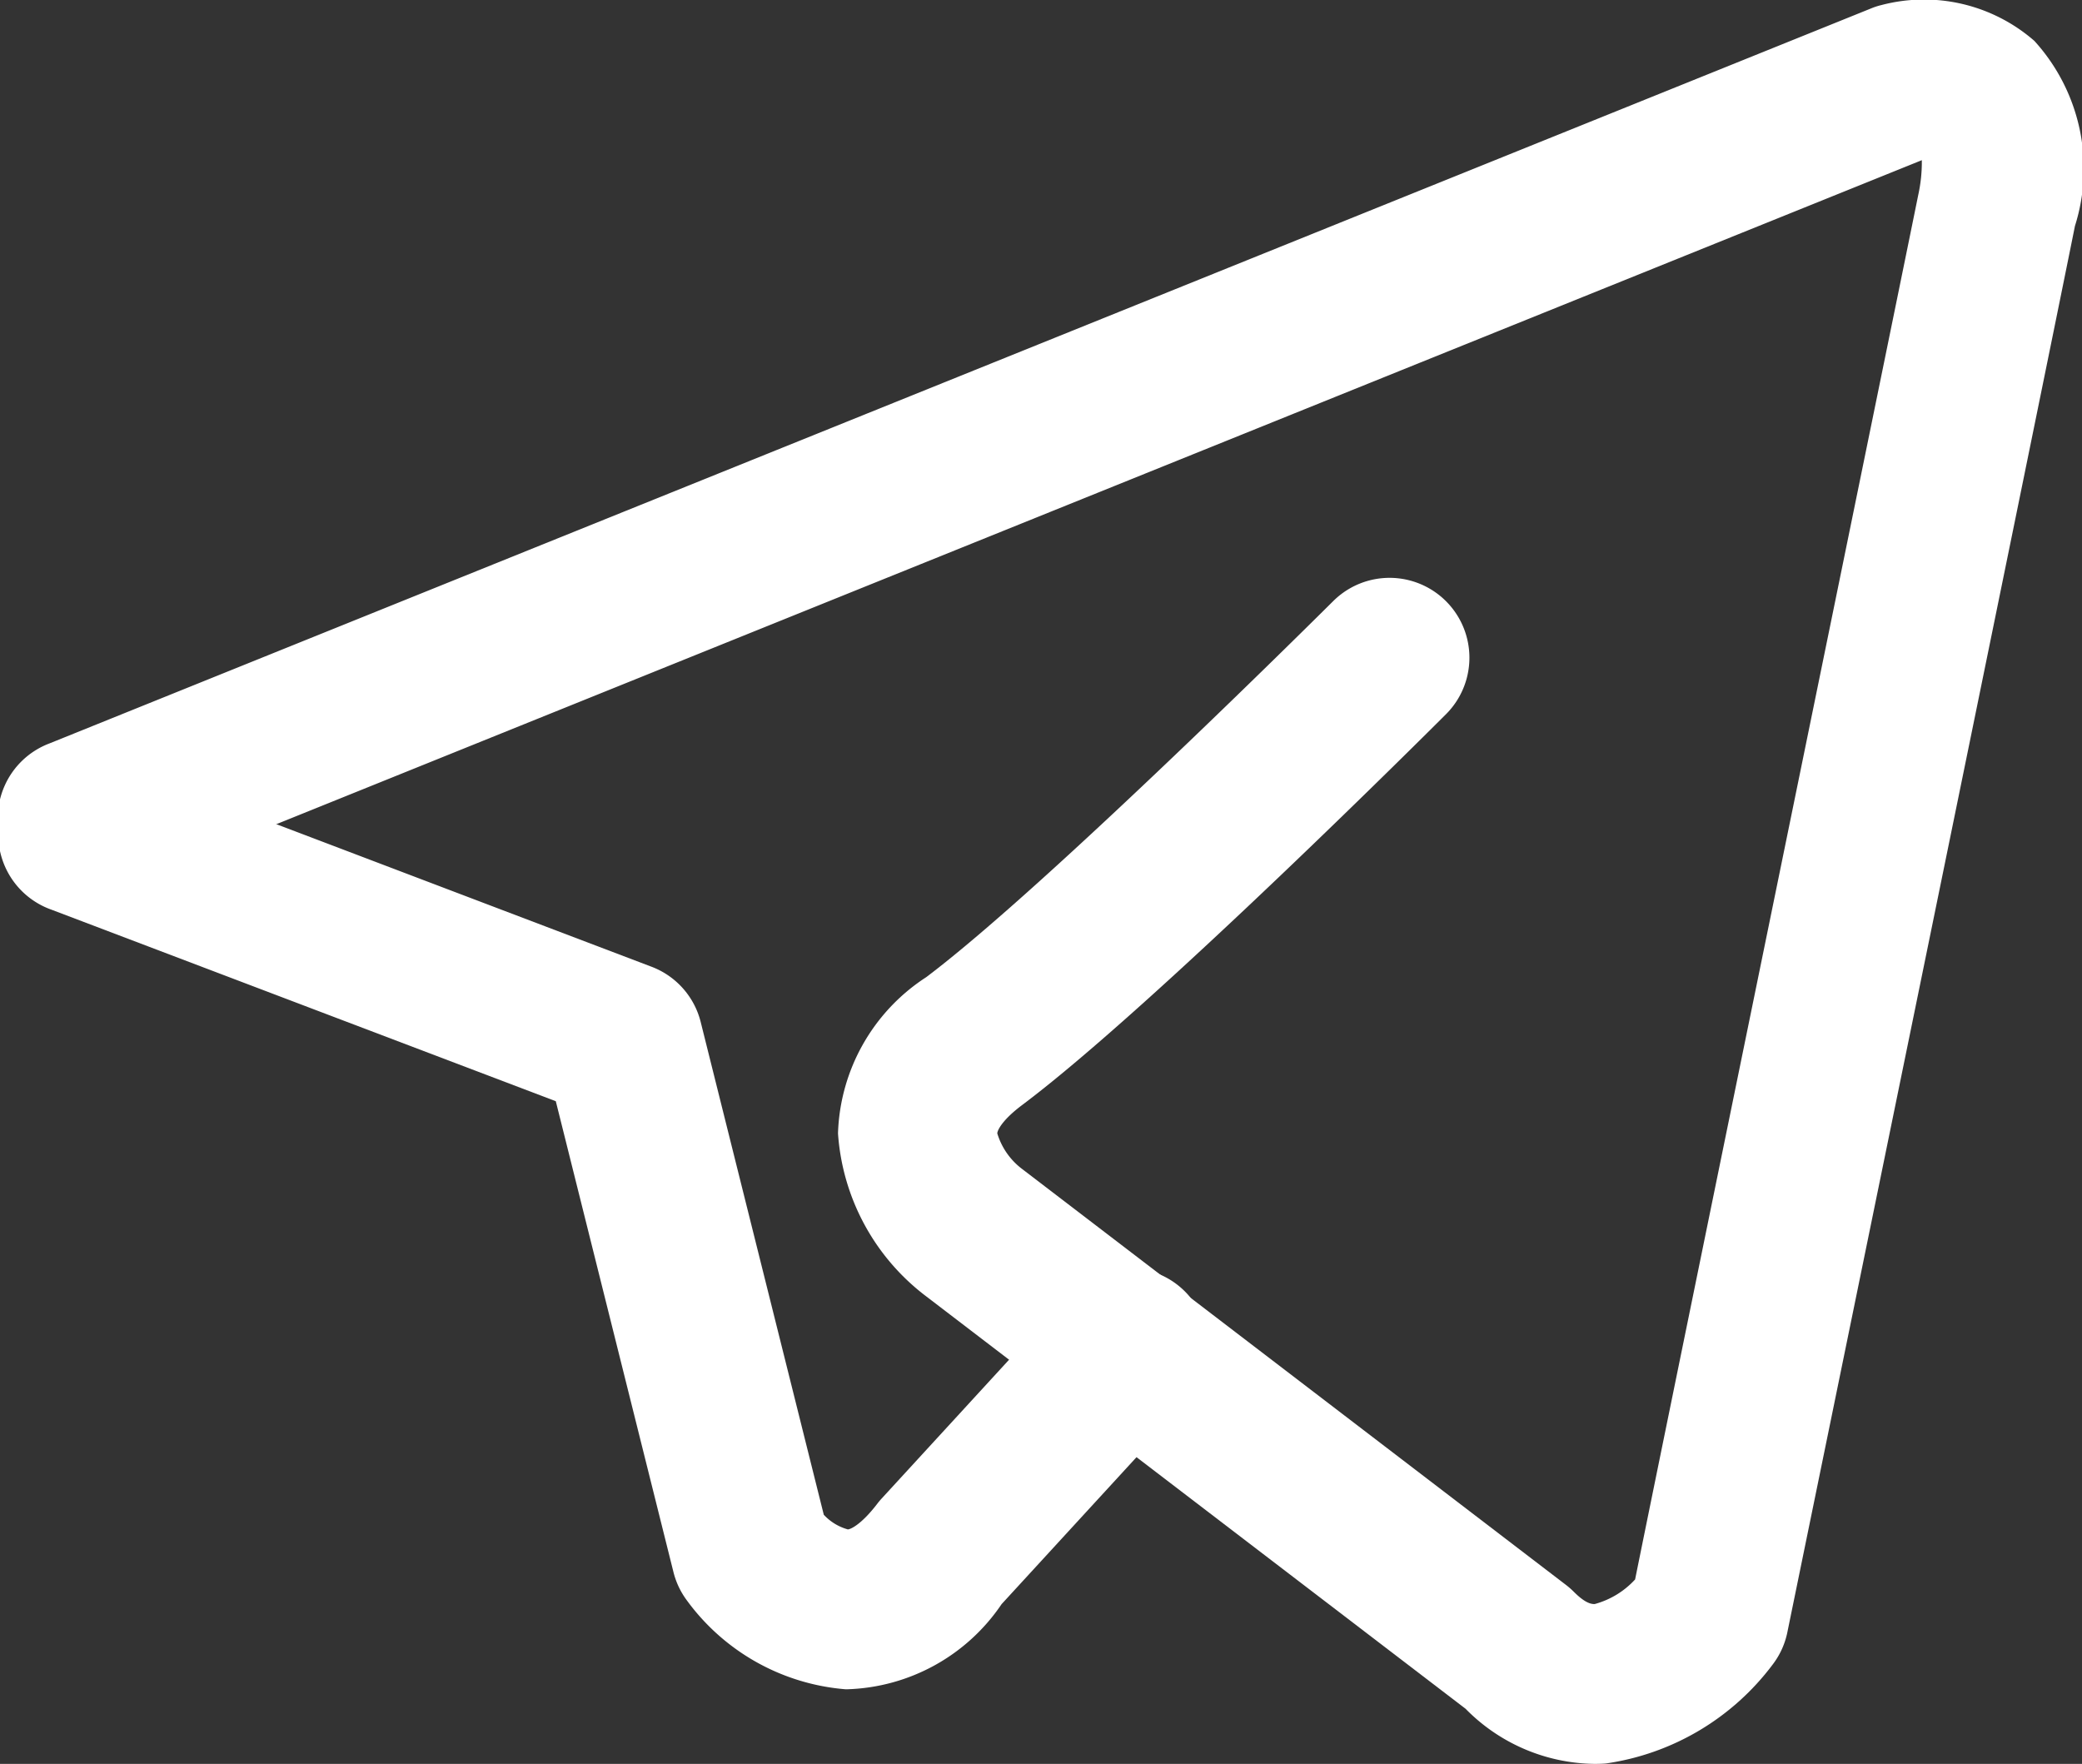 <?xml version="1.0" encoding="utf-8"?>
<svg xmlns="http://www.w3.org/2000/svg" width="18.887" height="16" viewBox="0 0 18.887 16">
  <rect x="0" y="0" width="18.887" height="16" fill="#333333" stroke="none"/>
  <g id="Groupe_67" data-name="Groupe 67" transform="translate(-1485.136 -404.515)">
    <path id="Tracé_231" data-name="Tracé 231" d="M1499.6,420.515a1.665,1.665,0,0,1-1.169-.5l-4.893-3.741a2.025,2.025,0,0,1-.8-1.478,1.753,1.753,0,0,1,.8-1.417c1.1-.828,3.665-3.385,3.691-3.41a.724.724,0,0,1,1.025,1.024c-.108.108-2.659,2.656-3.846,3.546-.184.138-.225.232-.225.257a.635.635,0,0,0,.231.327l4.927,3.768a.7.7,0,0,1,.072.063c.077.077.139.114.19.111a.771.771,0,0,0,.366-.223c.3-1.485,2.3-11.233,2.569-12.561a1.387,1.387,0,0,0,.032-.313l-16.441,6.634a.725.725,0,1,1-.543-1.344l16.522-6.666a.613.613,0,0,1,.095-.031,1.522,1.522,0,0,1,1.388.325,1.723,1.723,0,0,1,.368,1.679c-.287,1.434-2.586,12.644-2.609,12.757a.717.717,0,0,1-.131.289,2.3,2.3,0,0,1-1.513.9C1499.675,420.514,1499.638,420.515,1499.6,420.515Z" fill="#fff"/>
    <path id="Tracé_232" data-name="Tracé 232" d="M1492.827,419.838h-.023a1.979,1.979,0,0,1-1.445-.817.723.723,0,0,1-.114-.247l-1.067-4.27-4.574-1.737a.725.725,0,1,1,.515-1.355l4.927,1.872a.724.724,0,0,1,.446.5l1.117,4.471a.467.467,0,0,0,.218.133h0c.023,0,.121-.042.266-.231a.638.638,0,0,1,.041-.049l1.691-1.842a.725.725,0,1,1,1.068.98l-1.671,1.82A1.755,1.755,0,0,1,1492.827,419.838Z" fill="#fff"/>
  </g>
</svg>
